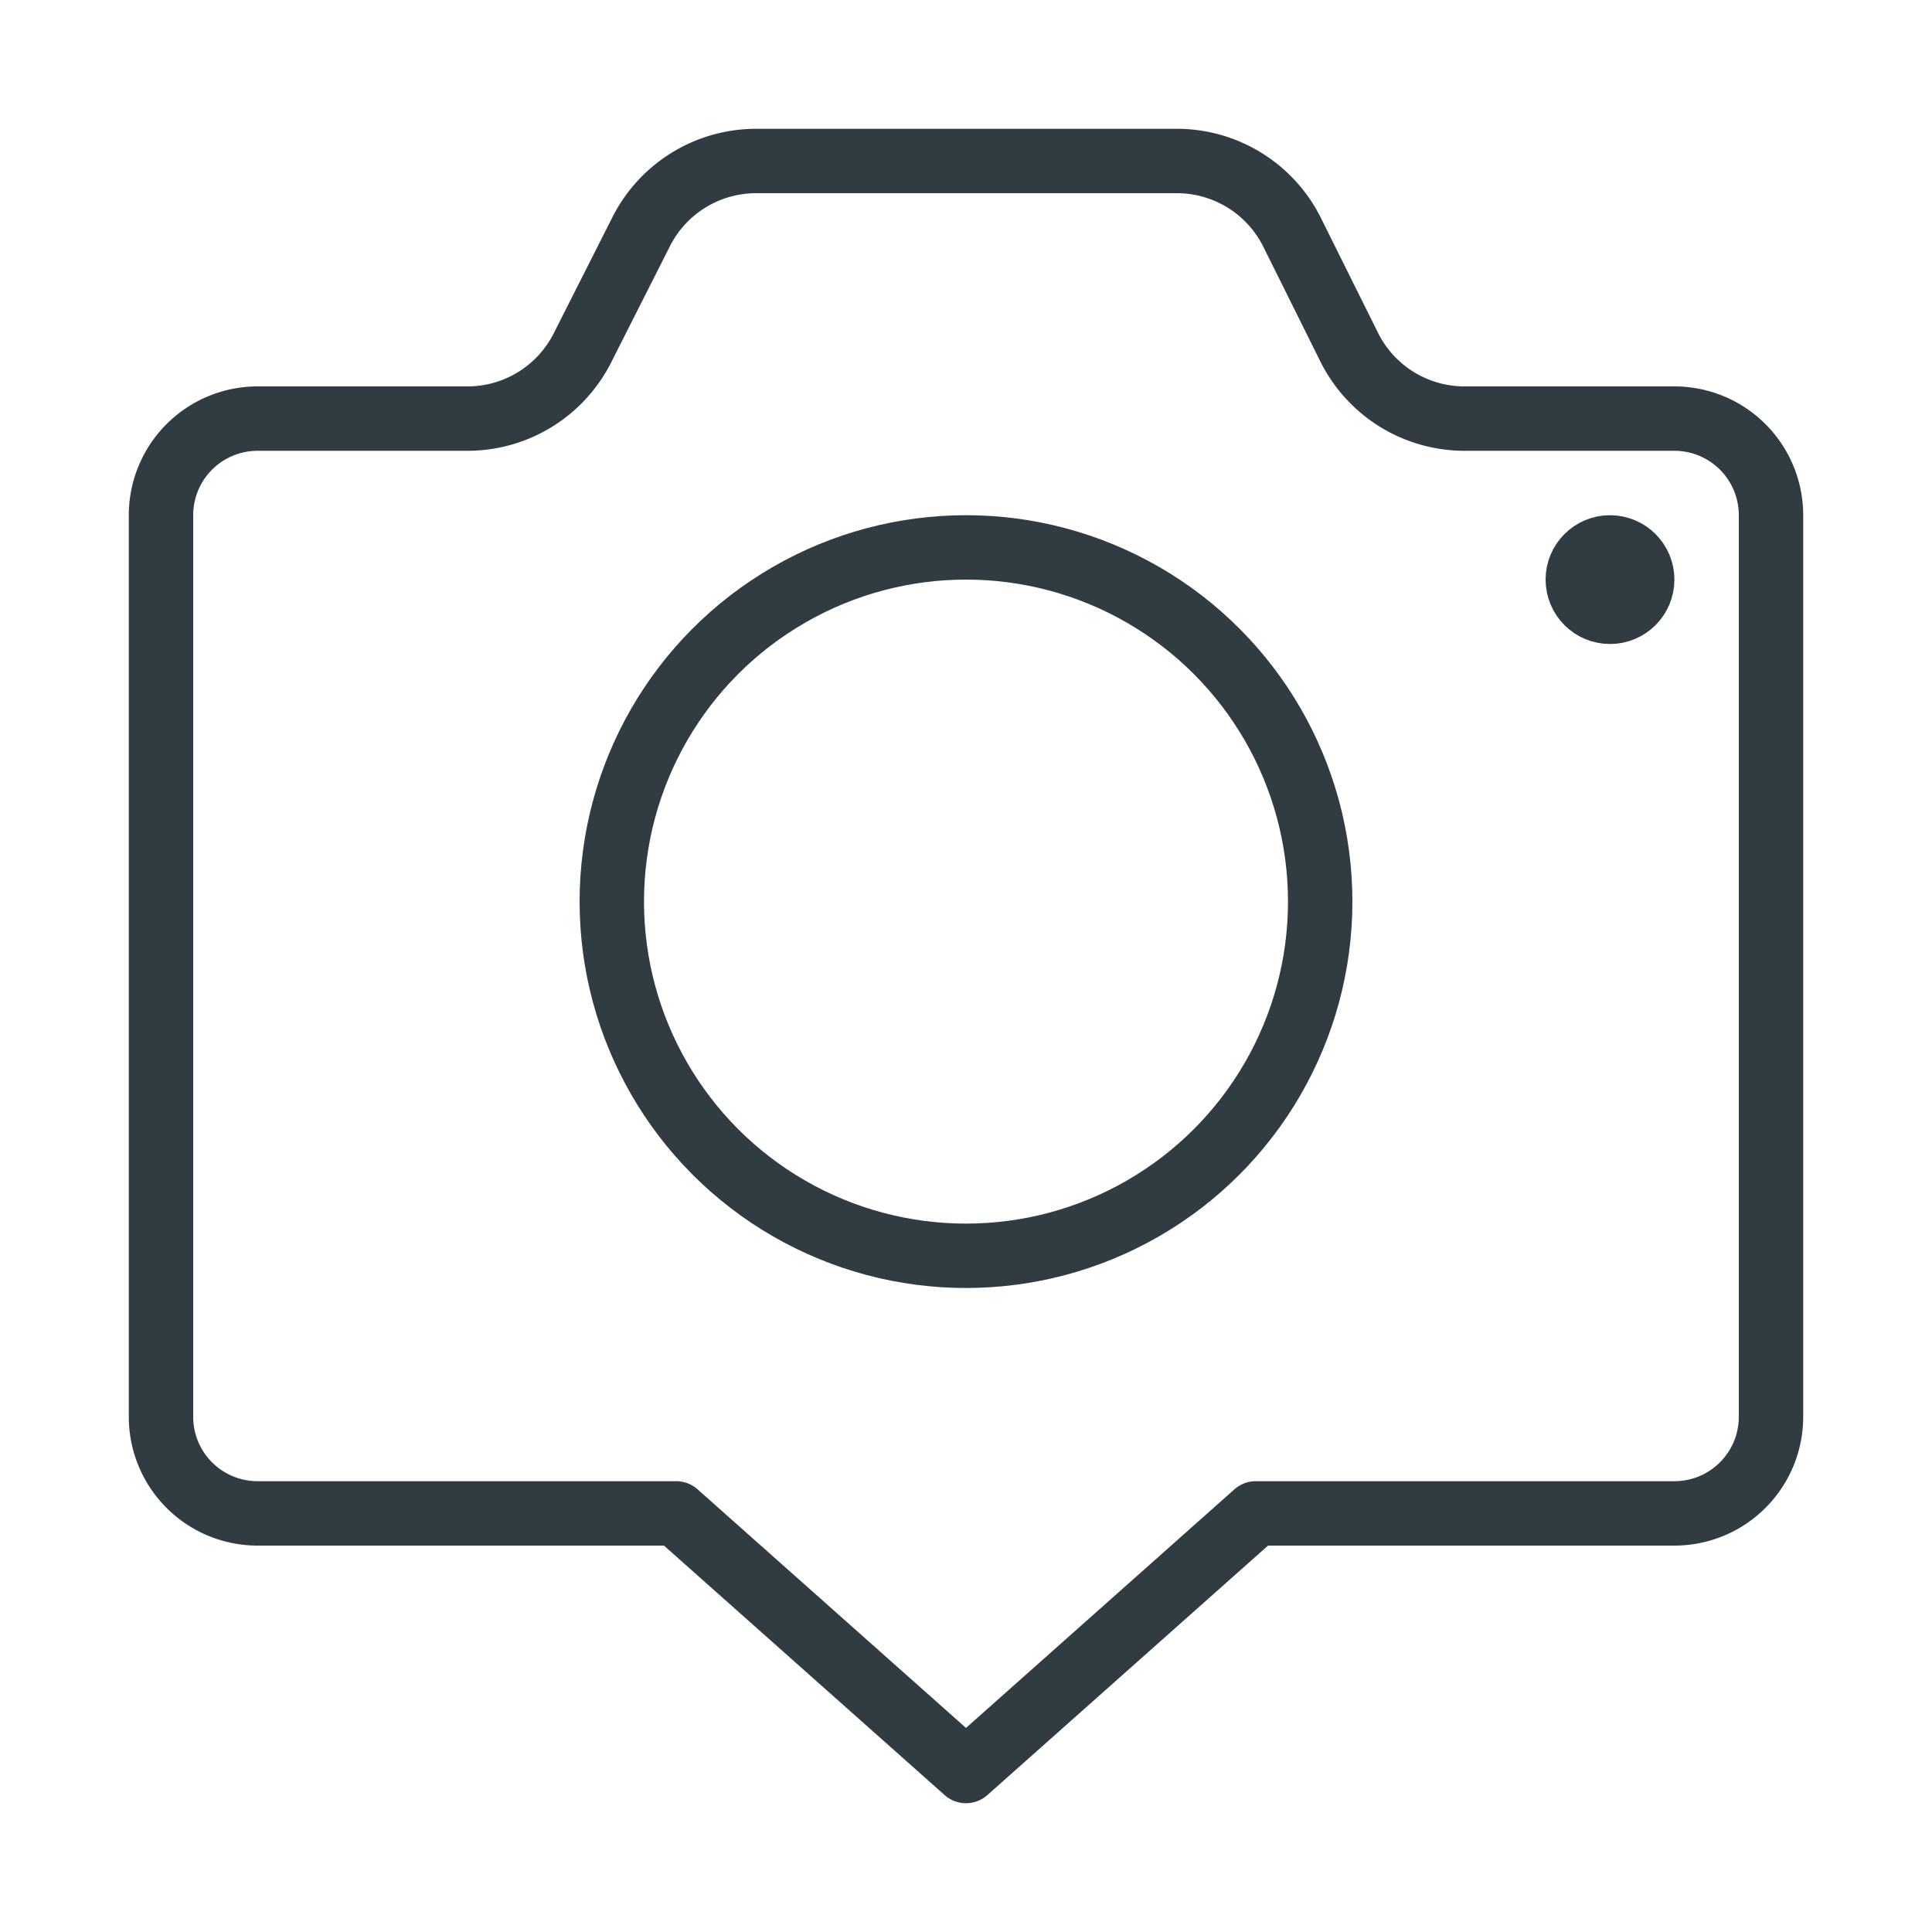 <svg xmlns="http://www.w3.org/2000/svg" viewBox="0 0 30 30">
  <title>Image Location</title>
  <g id="Image_Location" data-name="Image Location">
    <g id="_Group_" data-name="&lt;Group&gt;">
      <circle id="_Path_" data-name="&lt;Path&gt;" cx="15" cy="14" r="5.5" style="fill: none;stroke: #303c42;stroke-linecap: round;stroke-linejoin: round"/>
      <circle id="_Path_2" data-name="&lt;Path&gt;" cx="25" cy="9" r="0.5" style="fill: none;stroke: #303c42;stroke-linecap: round;stroke-linejoin: round"/>
      <path d="M20.95,5.39l-.89-1.79A2,2,0,0,0,18.26,2.5H11.74A2,2,0,0,0,9.95,3.61L9.05,5.39A2,2,0,0,1,7.26,6.5H4A1.5,1.5,0,0,0,2.5,8V22A1.5,1.5,0,0,0,4,23.5h6.5l4.5,4,4.5-4H26A1.5,1.5,0,0,0,27.5,22V8A1.5,1.5,0,0,0,26,6.5H22.74A2,2,0,0,1,20.95,5.39Z" style="fill: none;stroke: #303c42;stroke-linecap: round;stroke-linejoin: round"/>
    </g>
  </g>
</svg>
